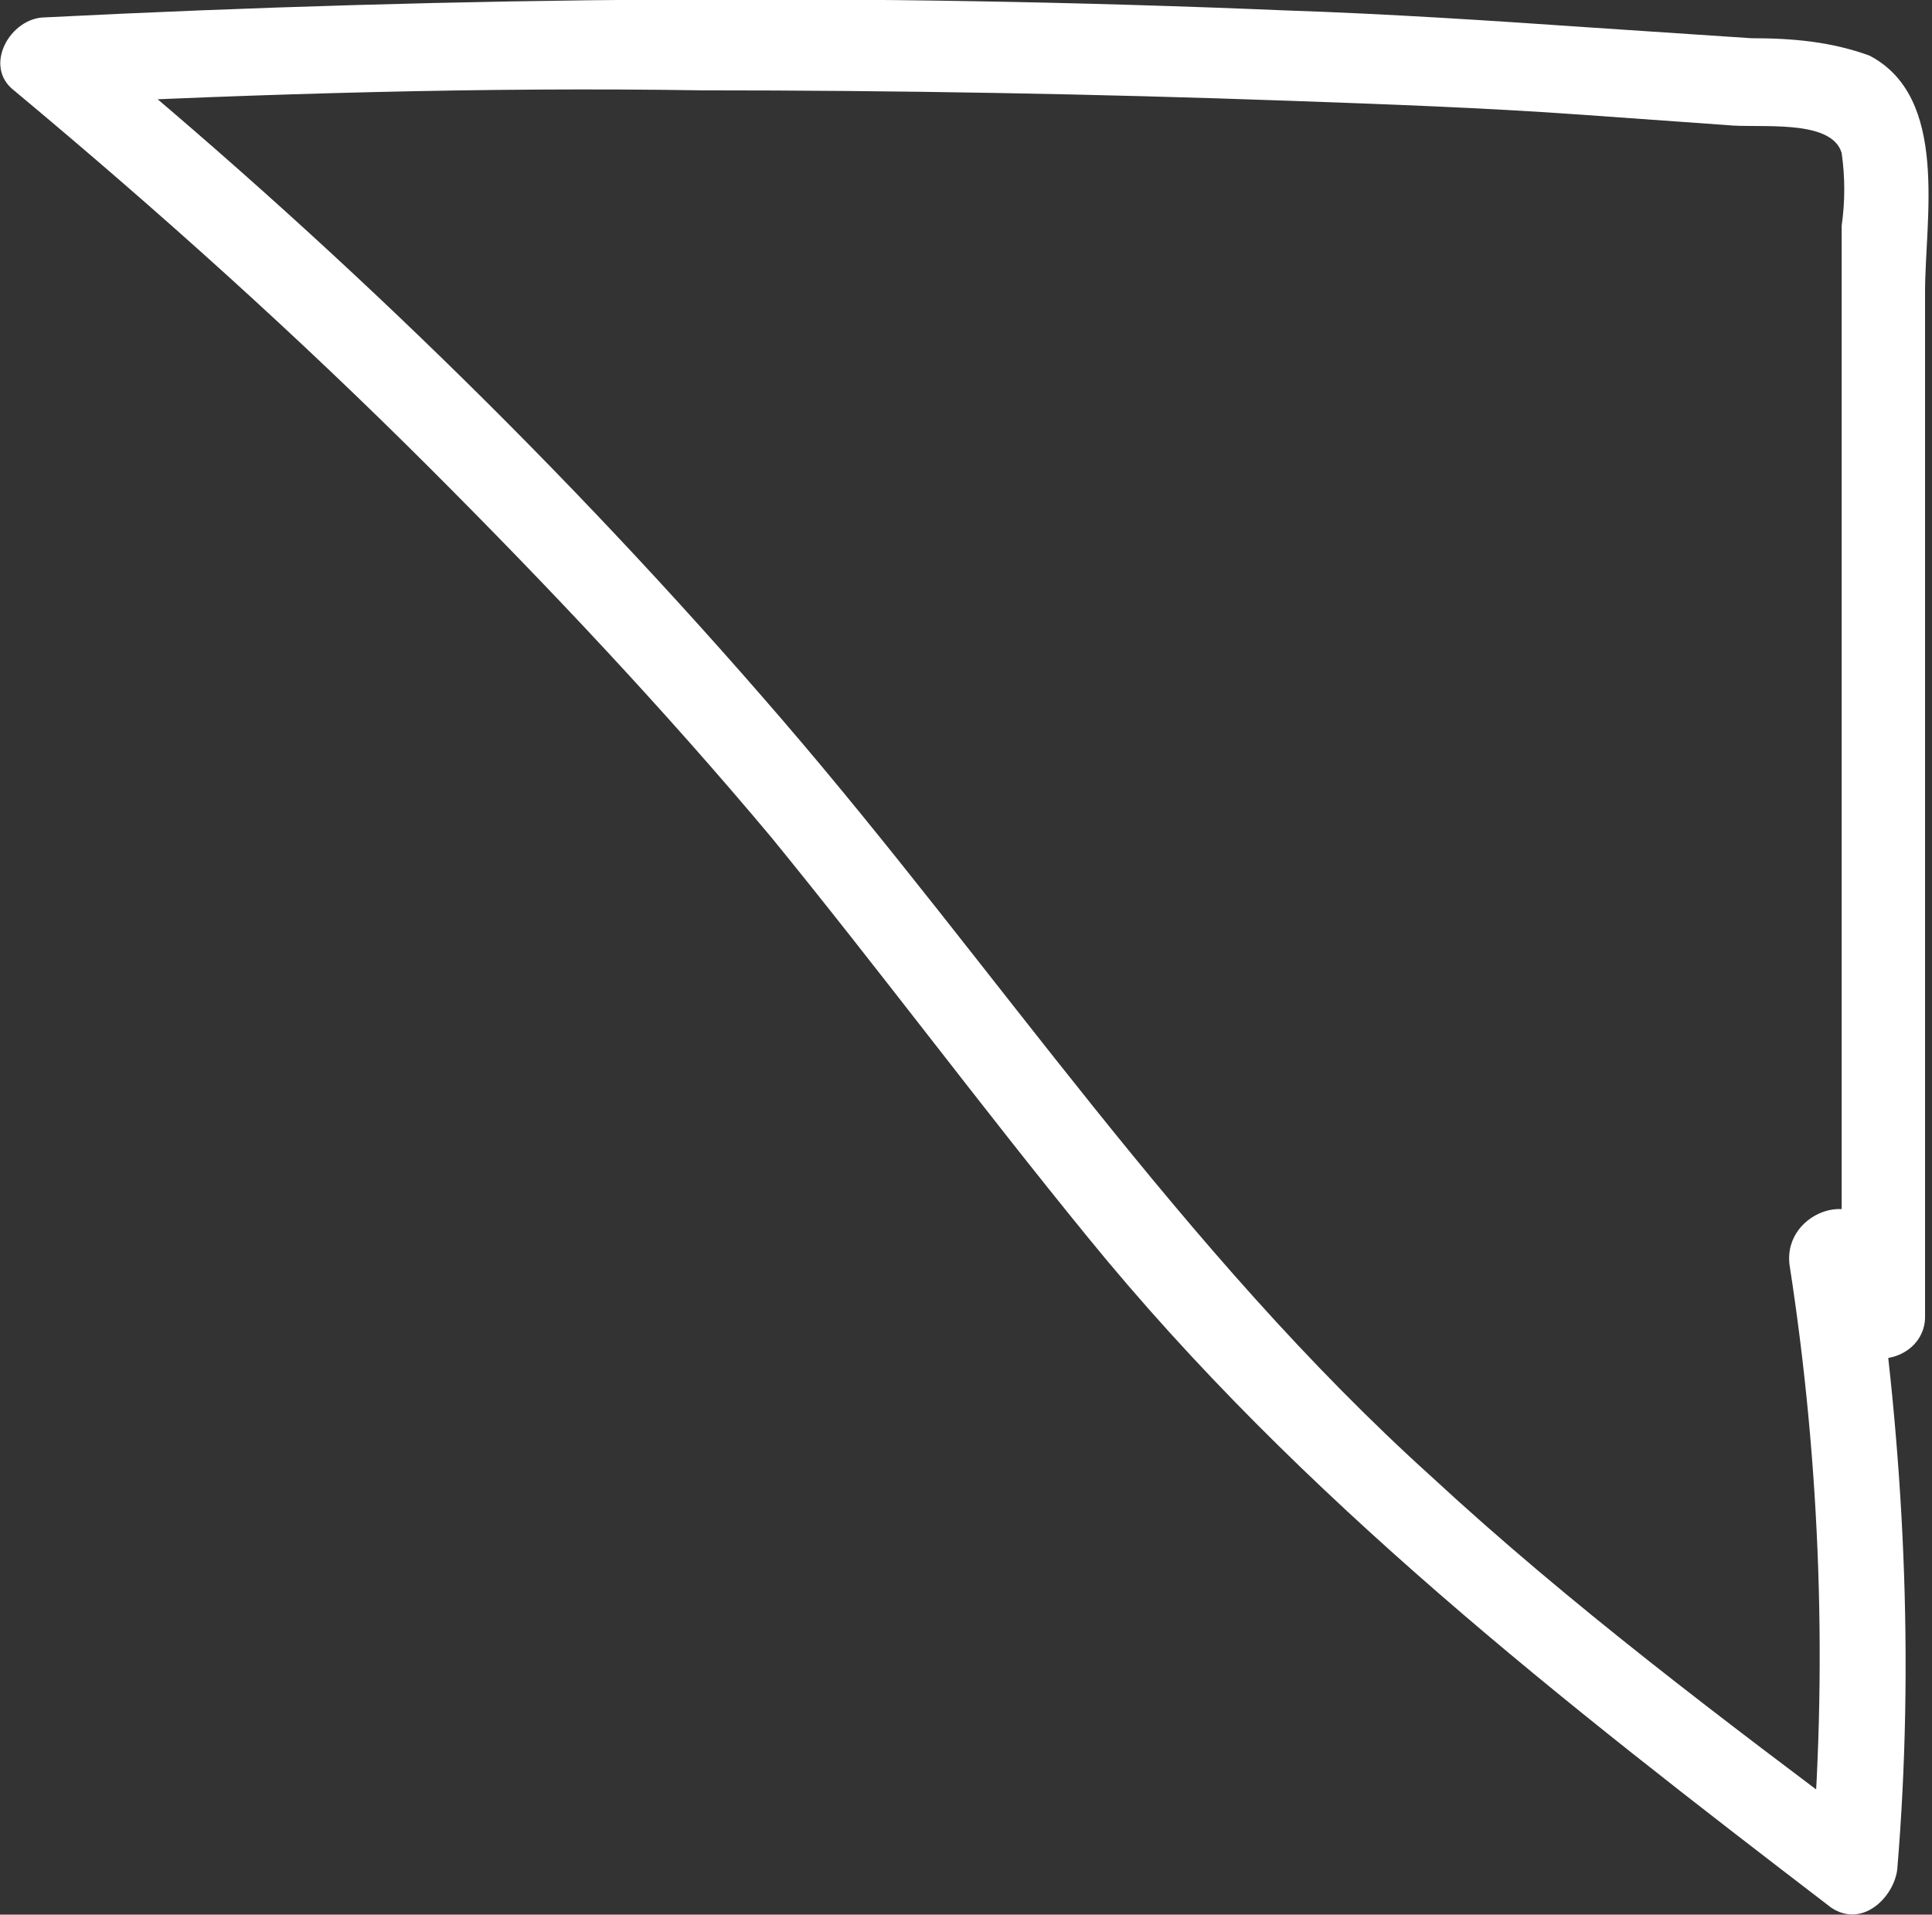 <?xml version="1.0" encoding="utf-8"?>
<!-- Generator: Adobe Illustrator 27.5.0, SVG Export Plug-In . SVG Version: 6.00 Build 0)  -->
<svg version="1.1" id="Group_2079" xmlns="http://www.w3.org/2000/svg" xmlns:xlink="http://www.w3.org/1999/xlink" x="0px" y="0px"
	 viewBox="0 0 55.6 55.1" style="enable-background:new 0 0 55.6 55.1;" xml:space="preserve">
<rect x="0" y="0" width="55.6" height="55.1" fill="#333333" stroke="none"/>
<style type="text/css">
	.st0{clip-path:url(#SVGID_00000022519969300424580780000017398535699137844666_);}
	.st1{fill:#FFFFFF;}
</style>
<g>
	<defs>
		<rect id="SVGID_1_" width="55.6" height="55.1"/>
	</defs>
	<clipPath id="SVGID_00000019656352598230837430000012740767339173692078_">
		<use xlink:href="#SVGID_1_"  style="overflow:visible;"/>
	</clipPath>
	
		<g id="Group_271" transform="translate(0 0)" style="clip-path:url(#SVGID_00000019656352598230837430000012740767339173692078_);">
		<path id="Path_110" class="st1" d="M53,37.9c0-5.7,0-11.3,0-17v-8.2c0-1.4,0-2.8,0-4.2v-2c0.1-0.7,0.1-1.4,0-2.1
			c-0.3-1-2.4-0.7-3.3-0.8c-1.4-0.1-2.8-0.2-4.2-0.3c-2.8-0.2-5.6-0.3-8.4-0.4c-5.6-0.2-11.3-0.3-16.9-0.3C13.9,2.5,7.6,2.7,1.3,3
			c0.3-0.7,0.6-1.4,0.9-2.1c7.3,6,14.1,12.6,20.3,19.8C28.7,27.9,34,36,41.2,42.5c4,3.7,8.4,7,12.8,10.3l-1.9,1.1
			c0.5-5.8,0.3-11.7-0.6-17.5c-0.2-1.6,2.2-2.3,2.4-0.7c0.9,6,1.2,12.1,0.7,18.1c-0.1,0.8-1,1.7-1.9,1.1C45,49,37.4,43.1,31.3,35.6
			c-3.1-3.8-6-7.7-9.1-11.5c-3.1-3.7-6.4-7.2-9.8-10.6C8.6,9.7,4.6,6.1,0.4,2.6c-0.9-0.7-0.1-2.1,0.9-2.1C13.2-0.1,25.1-0.2,37,0.3
			c3,0.1,6,0.3,8.9,0.5c1.5,0.1,3,0.2,4.5,0.3c1.2,0,2.3,0.1,3.4,0.5c2.3,1.2,1.6,4.7,1.6,6.8v9c0,6.8,0,13.7,0,20.5
			c0,0.7-0.6,1.2-1.3,1.2C53.5,39.1,53,38.5,53,37.9"/>
	</g>
</g>
</svg>
